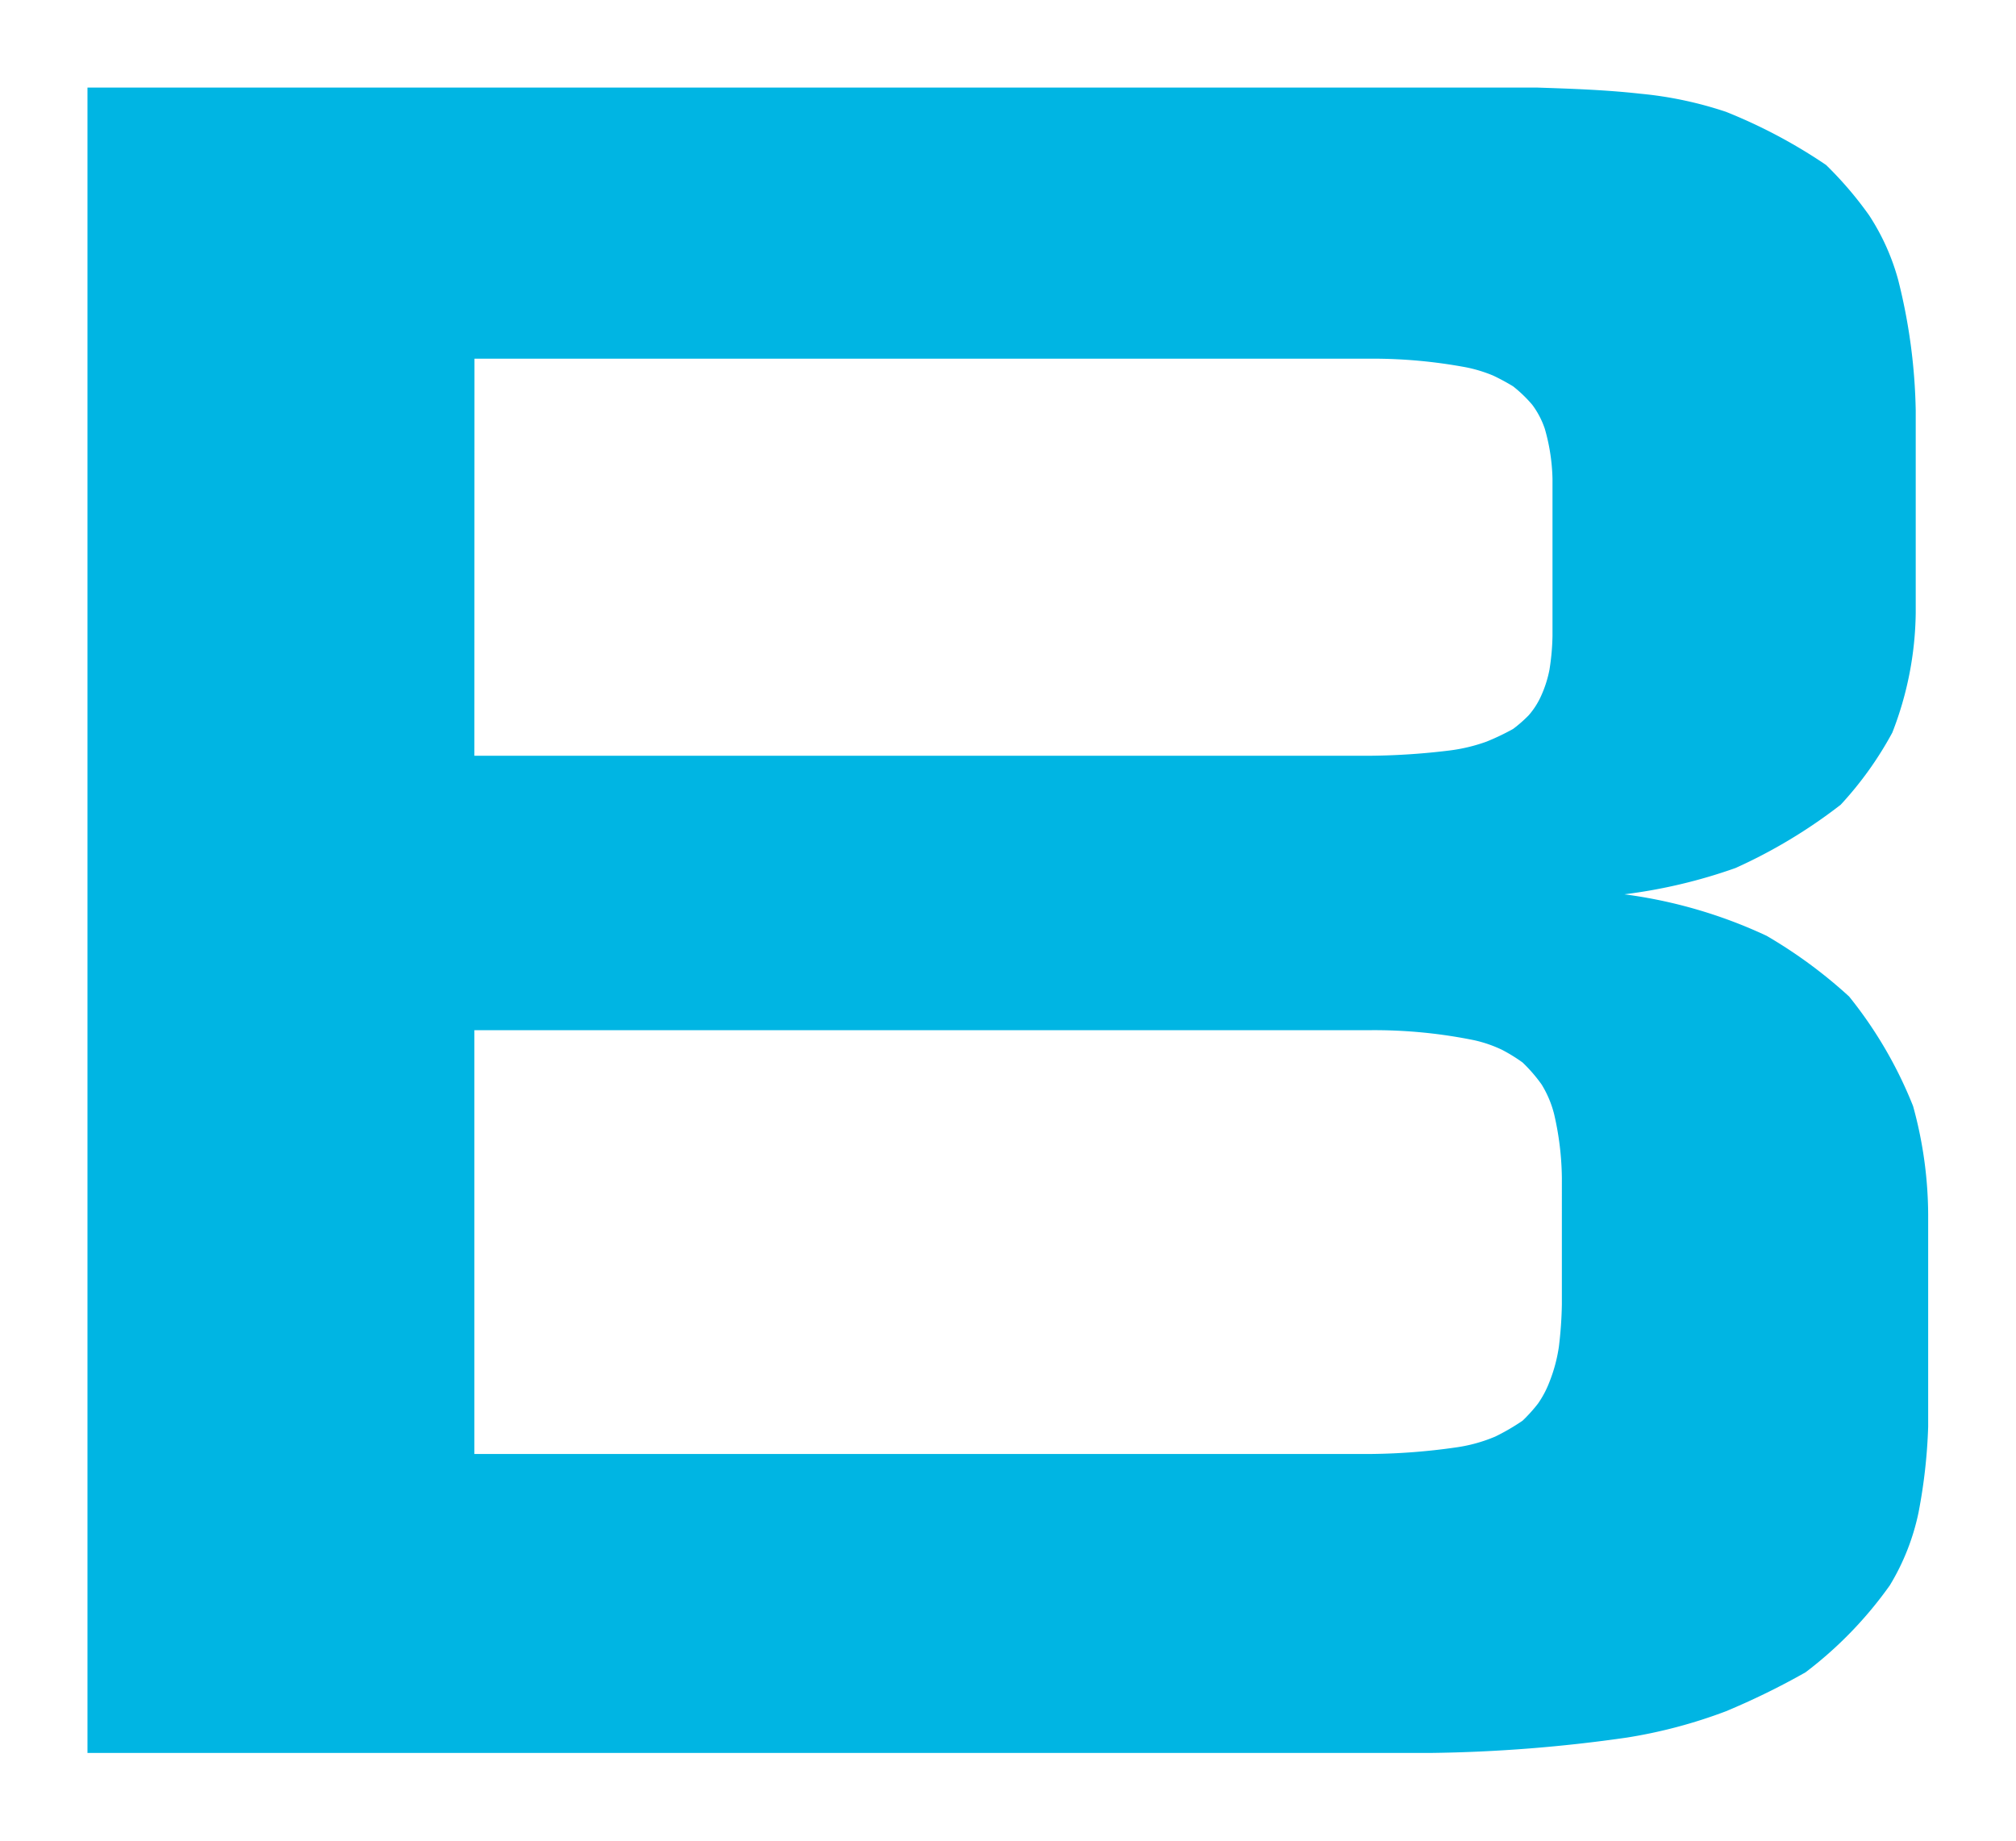 <svg xmlns="http://www.w3.org/2000/svg" xmlns:xlink="http://www.w3.org/1999/xlink" width="23" height="21" viewBox="0 0 23 21">
  <defs>
    <clipPath id="clip-Logo-B-2">
      <rect width="23" height="21"/>
    </clipPath>
  </defs>
  <g id="Logo-B-2" clip-path="url(#clip-Logo-B-2)">
    <path id="Path_172" data-name="Path 172" d="M-333.986,482.354a4.834,4.834,0,0,0-.73-1.251,5.474,5.474,0,0,0-.942-.693,5.519,5.519,0,0,0-1.622-.473,6,6,0,0,0,1.268-.3,5.93,5.93,0,0,0,1.2-.722,4.027,4.027,0,0,0,.589-.823,3.869,3.869,0,0,0,.267-1.363V474.42a6.52,6.52,0,0,0-.2-1.492,2.586,2.586,0,0,0-.332-.738,4.2,4.2,0,0,0-.491-.574,6,6,0,0,0-1.141-.606,4.363,4.363,0,0,0-.98-.207c-.394-.044-.786-.057-1.18-.07h-16.534v19h15.326a17.1,17.1,0,0,0,2.241-.176,5.716,5.716,0,0,0,1.127-.3,8.429,8.429,0,0,0,.907-.444,4.539,4.539,0,0,0,.962-.993,2.635,2.635,0,0,0,.327-.83,6.175,6.175,0,0,0,.11-.98v-2.423A4.722,4.722,0,0,0-333.986,482.354Zm-16.413-8.528h10.24a5.8,5.8,0,0,1,1.08.1,1.644,1.644,0,0,1,.3.092,2.44,2.44,0,0,1,.23.124,1.529,1.529,0,0,1,.218.21.978.978,0,0,1,.144.276,2.235,2.235,0,0,1,.087.569v1.792a2.681,2.681,0,0,1-.035.388,1.338,1.338,0,0,1-.105.318.88.88,0,0,1-.132.2,1.533,1.533,0,0,1-.177.155,2.676,2.676,0,0,1-.306.146,1.958,1.958,0,0,1-.418.1,7.926,7.926,0,0,1-.887.06H-350.4Zm12.406,10.786a4.59,4.59,0,0,1-.034.486,1.777,1.777,0,0,1-.107.4,1.134,1.134,0,0,1-.132.25,1.781,1.781,0,0,1-.175.194,2.447,2.447,0,0,1-.313.182,1.781,1.781,0,0,1-.445.123,7.259,7.259,0,0,1-.96.075H-350.4v-4.835h10.24a5.7,5.7,0,0,1,1.168.115,1.483,1.483,0,0,1,.316.109,1.87,1.87,0,0,1,.235.145,1.739,1.739,0,0,1,.217.251,1.2,1.2,0,0,1,.144.344,3.367,3.367,0,0,1,.087.724Z" transform="translate(355.812 -469.734)" fill="#00b5e3"/>
  </g>
</svg>
